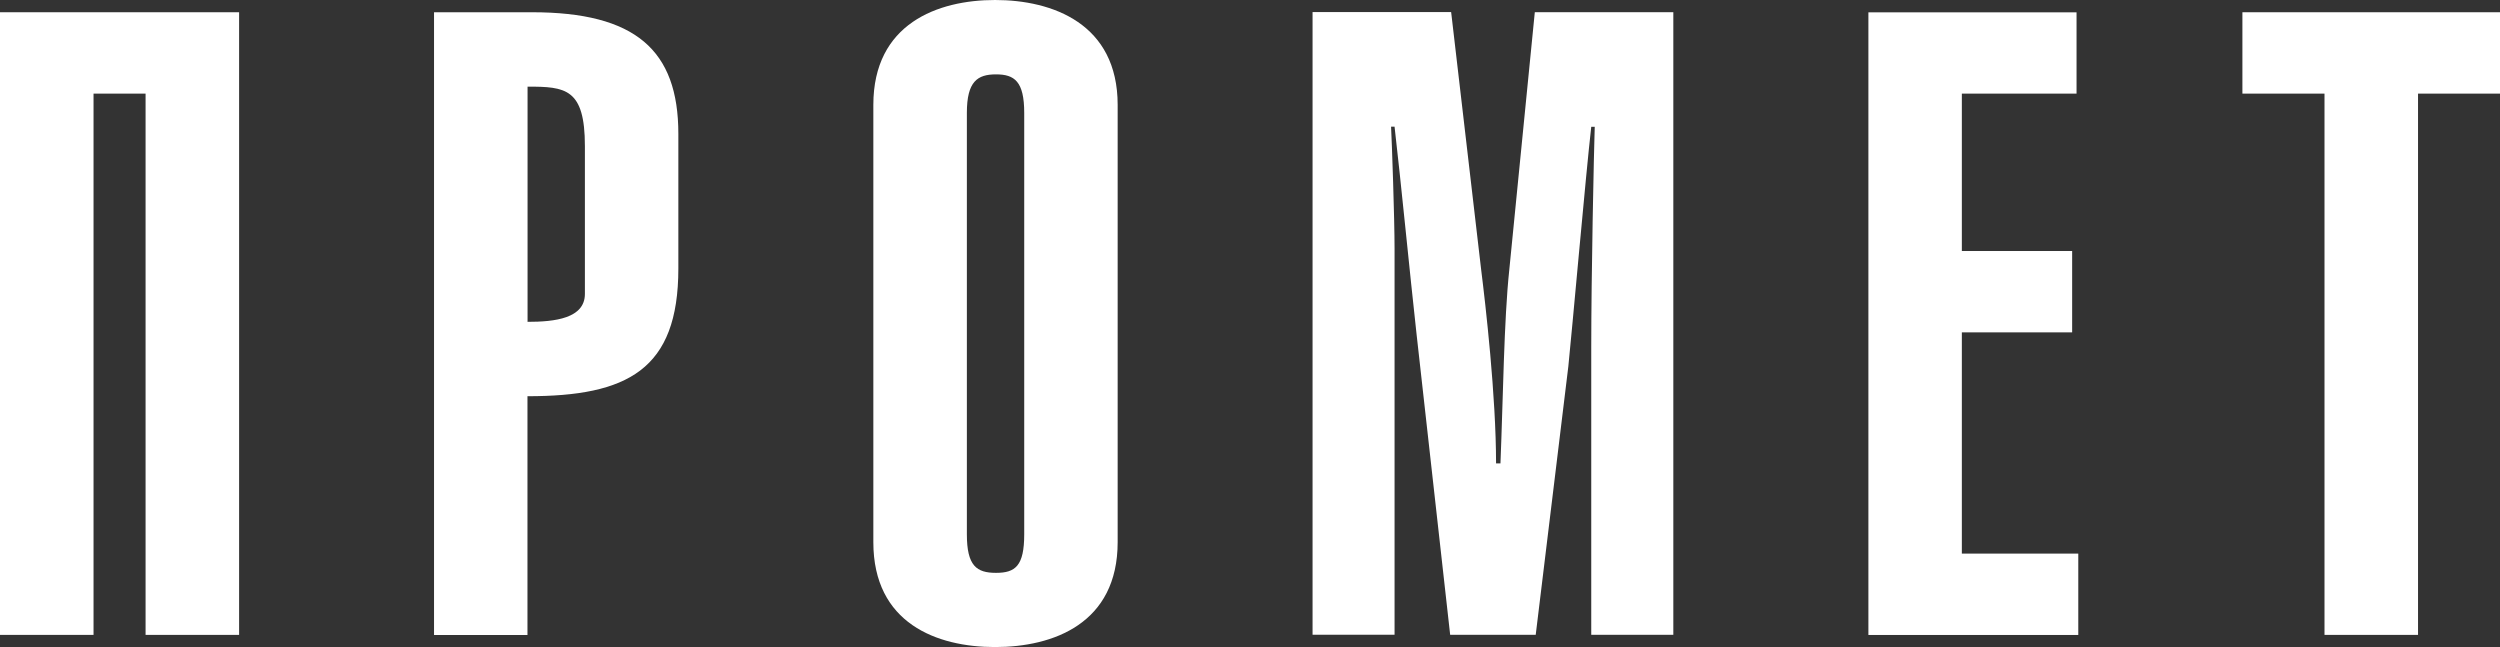 <?xml version="1.0" encoding="UTF-8"?> <svg xmlns="http://www.w3.org/2000/svg" width="170" height="44" viewBox="0 0 170 44" fill="none"><rect x="0" y="0" width="170" height="44" fill="#333333" stroke="none"/><path d="M16.259 0.833V43.172H9.899V6.366H6.36V43.172H0V0.833H16.253H16.259Z" fill="white"></path><path d="M29.514 43.172V0.833H36.173C43.193 0.833 46.128 3.39 46.128 9.102V18.26C46.128 25.158 42.652 26.943 35.868 26.943V43.178H29.508L29.514 43.172ZM35.874 21.885C37.736 21.885 39.773 21.65 39.773 19.983V9.936C39.773 6.014 38.453 5.891 35.874 5.891V21.885Z" fill="white"></path><path d="M59.387 7.133C59.387 1.606 63.766 0 67.666 0C71.565 0 76.001 1.606 76.001 7.133V36.867C76.001 42.4 71.622 44 67.666 44C63.71 44 59.387 42.394 59.387 36.867V7.133ZM65.747 36.336C65.747 38.478 66.407 38.954 67.728 38.954C69.048 38.954 69.647 38.478 69.647 36.336V7.676C69.647 5.533 68.986 5.057 67.728 5.057C66.469 5.057 65.747 5.533 65.747 7.676V36.336Z" fill="white"></path><path d="M98.679 0.833L100.716 18.316C101.015 20.694 101.732 26.937 101.732 31.513H102.031C102.211 27.11 102.268 21.762 102.629 18.372L104.367 0.828H113.786V43.166H108.205V23.664C108.205 18.668 108.385 10.344 108.442 8.621H108.205C107.844 11.771 106.884 22.657 106.647 24.912L104.429 43.166H98.611L96.331 22.769C95.851 18.428 95.253 12.246 94.83 8.615H94.593C94.649 9.684 94.83 14.859 94.83 16.878V43.161H89.254V0.822H98.673L98.679 0.833Z" fill="white"></path><path d="M141.205 0.833V6.366H133.405V17.069H140.906V22.601H133.405V37.645H141.323V43.178H127.051V0.839H141.205V0.833Z" fill="white"></path><path d="M170.002 0.833V6.366H164.426V43.172H158.066V6.366H152.484V0.833H170.002Z" fill="white"></path></svg> 